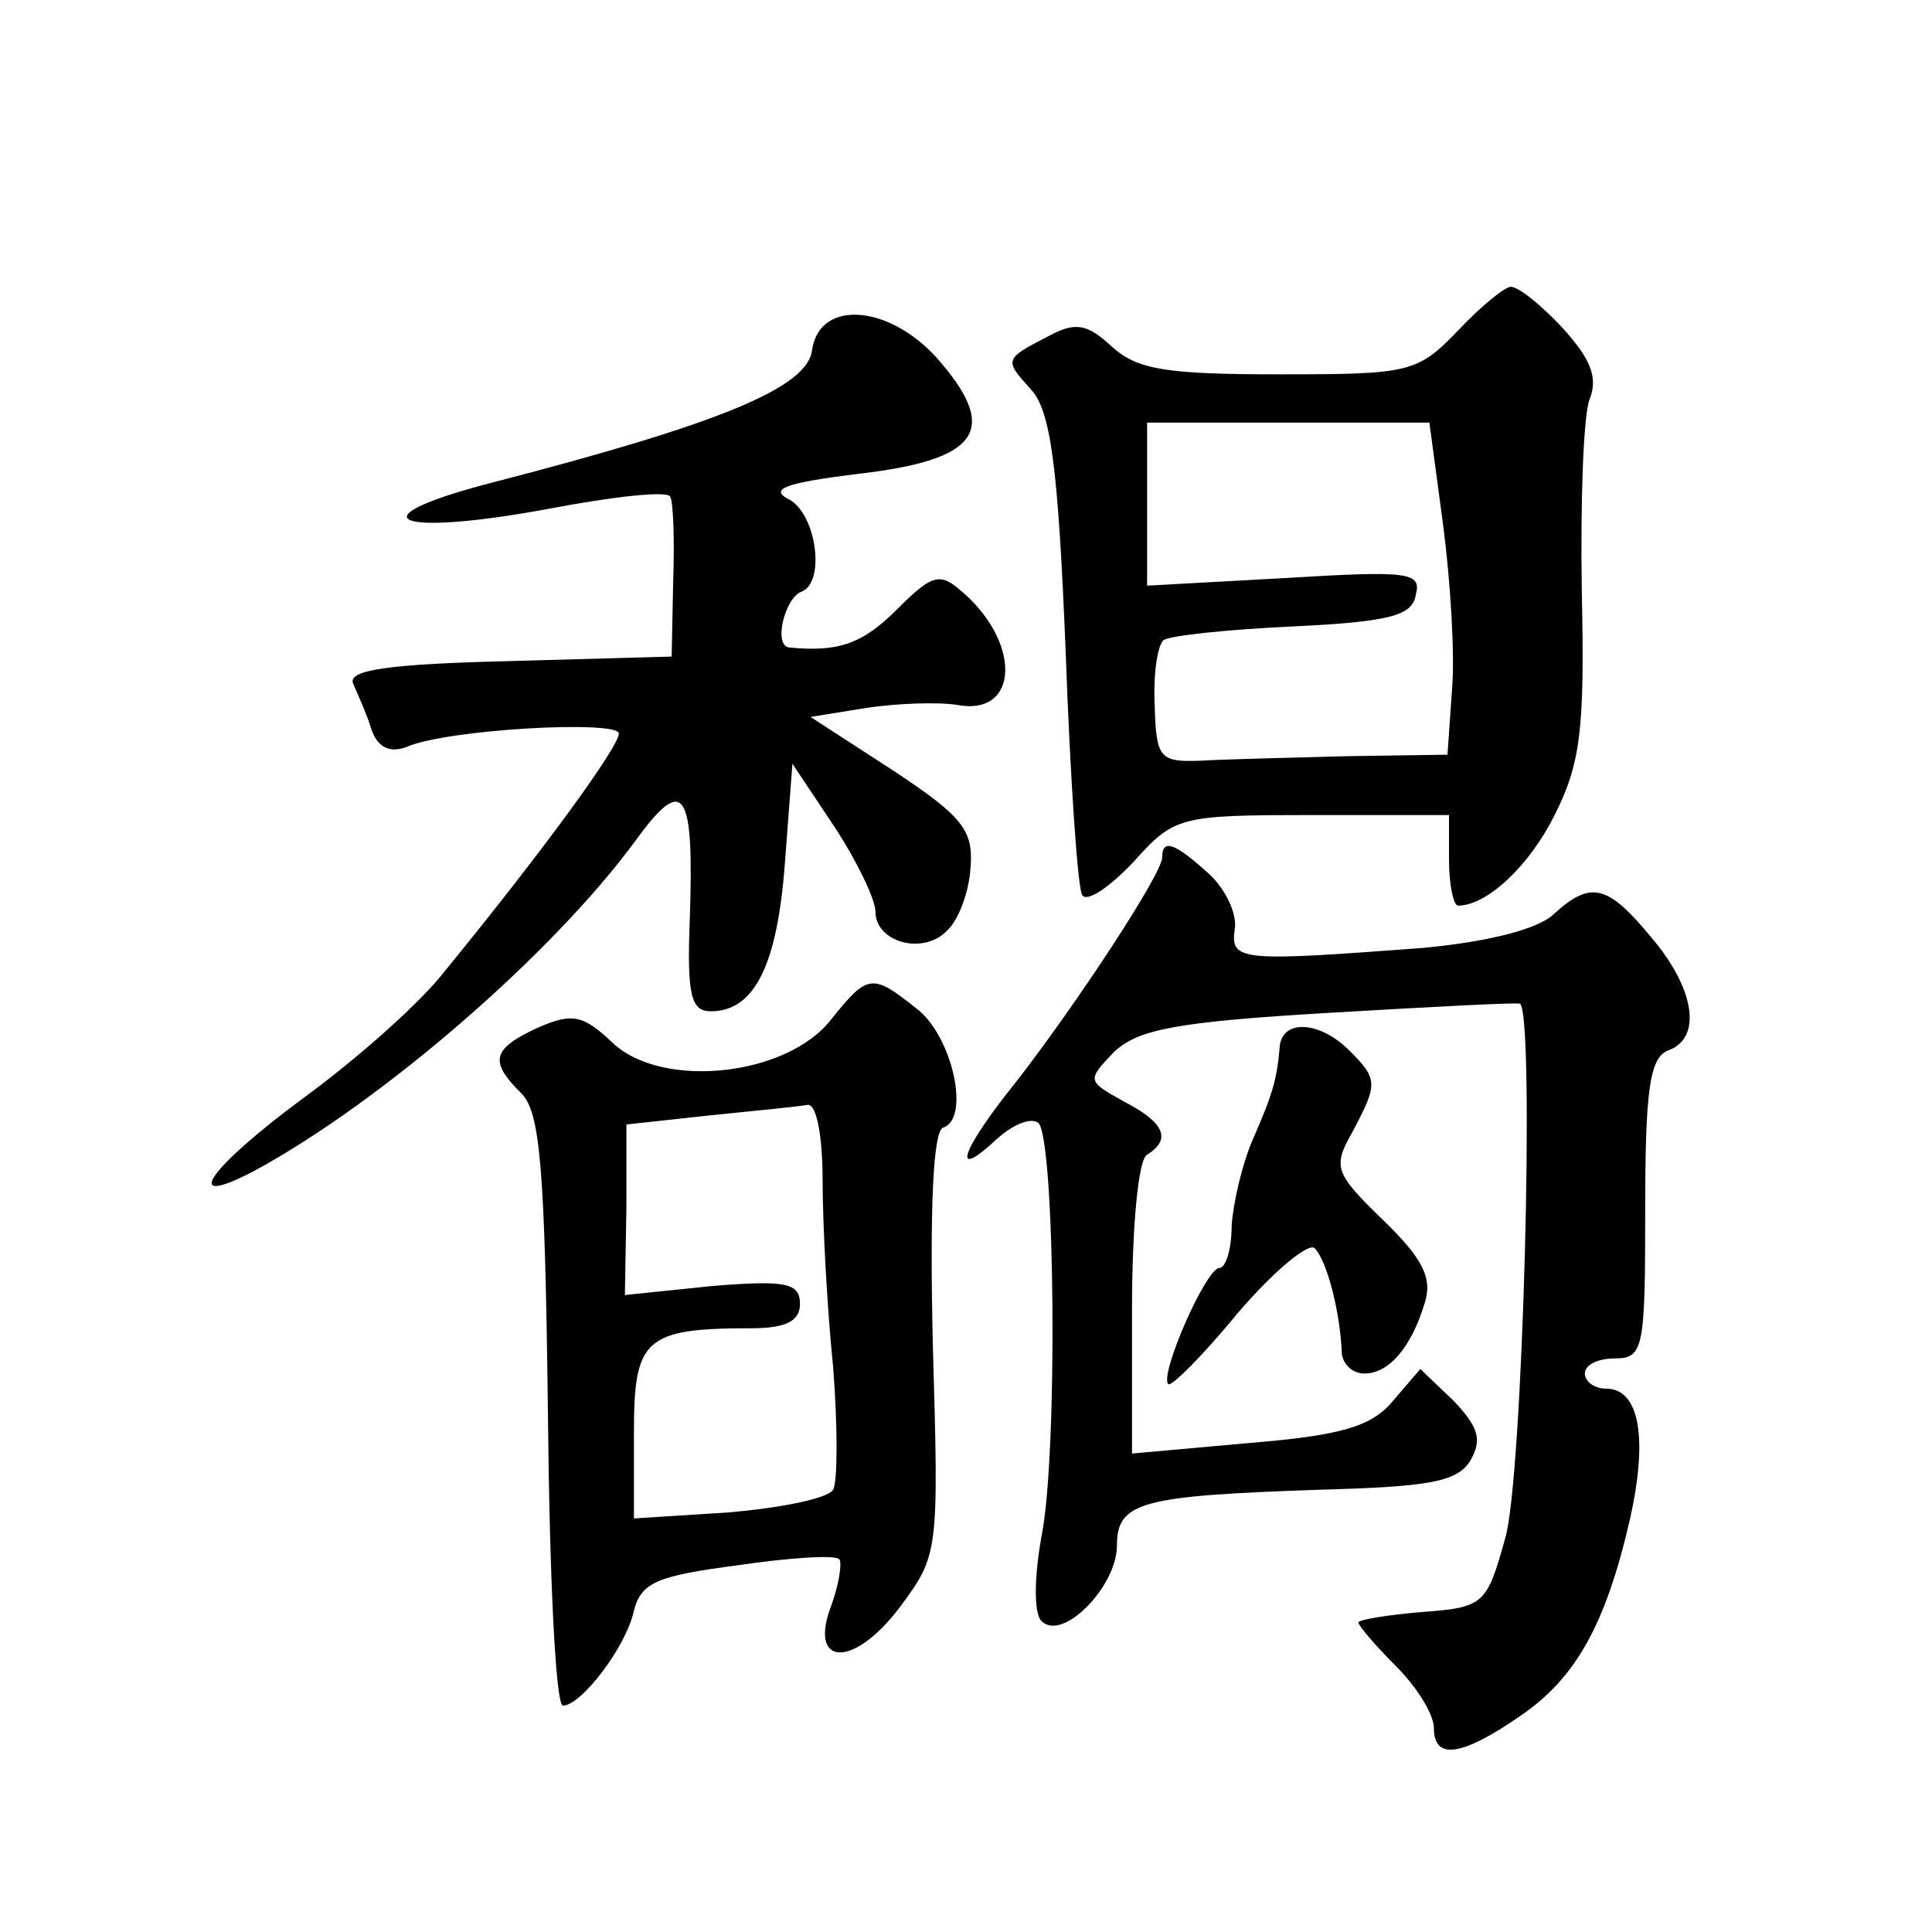 <?xml version="1.0" standalone="no"?>
<!DOCTYPE svg PUBLIC "-//W3C//DTD SVG 20010904//EN"
 "http://www.w3.org/TR/2001/REC-SVG-20010904/DTD/svg10.dtd">
<svg version="1.0" xmlns="http://www.w3.org/2000/svg"
 width="128pt" height="128pt" viewBox="0 0 128 128"
 preserveAspectRatio="xMidYMid meet">
<g transform="translate(0,128) scale(0.1,-0.1)"
fill="#0" stroke="none">
<path d="M966 1061 c-27 -28 -32 -29 -118 -29 -75 0 -94 3 -111 18 -16 15 -24 17
-41 8 -31 -16 -31 -16 -13 -36 13 -14 18 -50 23 -173 3 -84 8 -158 11 -162 3 -5
18 5 34 22 27 30 30 31 118 31 l91 0 0 -30 c0 -16 3 -30 6 -30 19 0 47 26 64 60
17 34 20 56 18 147 -1 60 1 117 5 128 6 15 1 27 -18 48 -14 15 -29 27 -34 27 -4
0 -20 -13 -35 -29z m-10 -128 c5 -38 8 -87 6 -110 l-3 -43 -67 -1 c-37 -1 -80 -2
-97 -3 -27 -1 -29 2 -30 37 -1 21 2 40 6 43 5 3 43 7 86 9 63 3 79 7 81 21 4 15
-5 16 -87 11 l-91 -5 0 54 0 54 94 0 93 0 9 -67z M538 1048 c-3 -25 -62 -49 -213
-88 -92 -24 -63 -36 39 -17 42 8 78 12 80 8 2 -3 3 -28 2 -56 l-1 -50 -108 -3 c-81
-2 -107 -6 -103 -15 3 -7 9 -20 12 -30 4 -12 12 -16 23 -12 27 12 141 18 141 9
0 -9 -52 -80 -115 -157 -16 -21 -58 -58 -92 -83 -64 -47 -85 -76 -35 -50 85 46
198 144 253 219 32 44 39 35 36 -52 -2 -51 1 -61 14 -61 29 0 44 31 49 98 l5 66
28 -42 c15 -23 27 -48 27 -56 0 -20 31 -29 47 -13 8 7 15 26 16 42 2 25 -5 34 -52
65 l-54 35 37 6 c20 3 47 4 60 2 42 -8 43 43 1 77 -13 11 -19 8 -41 -14 -23 -23
-39 -28 -71 -25 -11 1 -3 33 8 37 16 6 10 51 -8 61 -14 7 -3 11 45 17 79 9 94 28
56 73 -32 39 -81 44 -86 9z M770 712 c0 -11 -58 -99 -97 -149 -37 -46 -43 -66 -13
-38 11 10 23 15 28 11 11 -11 13 -220 2 -274 -5 -28 -5 -51 0 -56 14 -14 50 23
50 50 0 29 16 33 134 37 72 2 91 5 100 19 8 14 6 22 -11 40 l-22 21 -18 -21 c-14
-17 -34 -23 -95 -28 l-78 -7 0 96 c0 53 4 99 10 102 16 10 12 21 -15 35 -25 14
-25 14 -7 33 16 15 41 20 143 26 68 4 125 7 126 6 10 -6 2 -318 -10 -355 -12 -43
-14 -45 -55 -48 -23 -2 -42 -5 -42 -7 0 -2 11 -15 25 -29 14 -14 25 -32 25 -41
0 -21 18 -19 57 8 37 25 57 61 73 131 12 54 6 86 -16 86 -8 0 -14 5 -14 10 0 6
9 10 20 10 19 0 20 7 20 99 0 79 3 100 15 105 23 8 18 41 -11 75 -29 35 -40 38
-65 15 -11 -10 -44 -18 -86 -22 -120 -9 -128 -9 -125 12 2 10 -6 27 -17 37 -22
20 -31 24 -31 11z M551 605 c-29 -38 -112 -47 -145 -16 -20 19 -27 20 -50 10 -30
-14 -32 -22 -11 -43 13 -12 16 -50 18 -211 1 -107 5 -195 10 -195 12 0 42 39 47
63 5 19 16 23 69 30 34 5 64 7 67 4 2 -2 0 -16 -5 -30 -16 -41 14 -43 45 -2 26
35 26 36 22 175 -2 88 0 141 7 143 18 6 6 61 -18 79 -29 23 -32 23 -56 -7z m-6
-107 c0 -29 3 -85 7 -124 3 -39 3 -75 0 -81 -4 -6 -35 -12 -69 -15 l-63 -4 0 57
c0 62 7 69 78 69 23 0 32 5 32 16 0 14 -9 16 -58 12 l-58 -6 1 57 0 56 55 6 c30
3 60 6 65 7 6 1 10 -21 10 -50z M848 588 c-2 -24 -5 -33 -18 -63 -7 -16 -13 -42
-14 -57 0 -16 -4 -28 -8 -28 -9 0 -40 -71 -34 -77 2 -2 23 19 46 47 24 28 47 47
51 43 8 -8 17 -42 18 -70 1 -7 7 -13 15 -13 16 0 31 17 40 47 5 16 -1 29 -28 55
-32 31 -33 35 -20 58 17 32 17 35 -2 54 -19 19 -43 21 -46 4z"/>
</g>
</svg>
